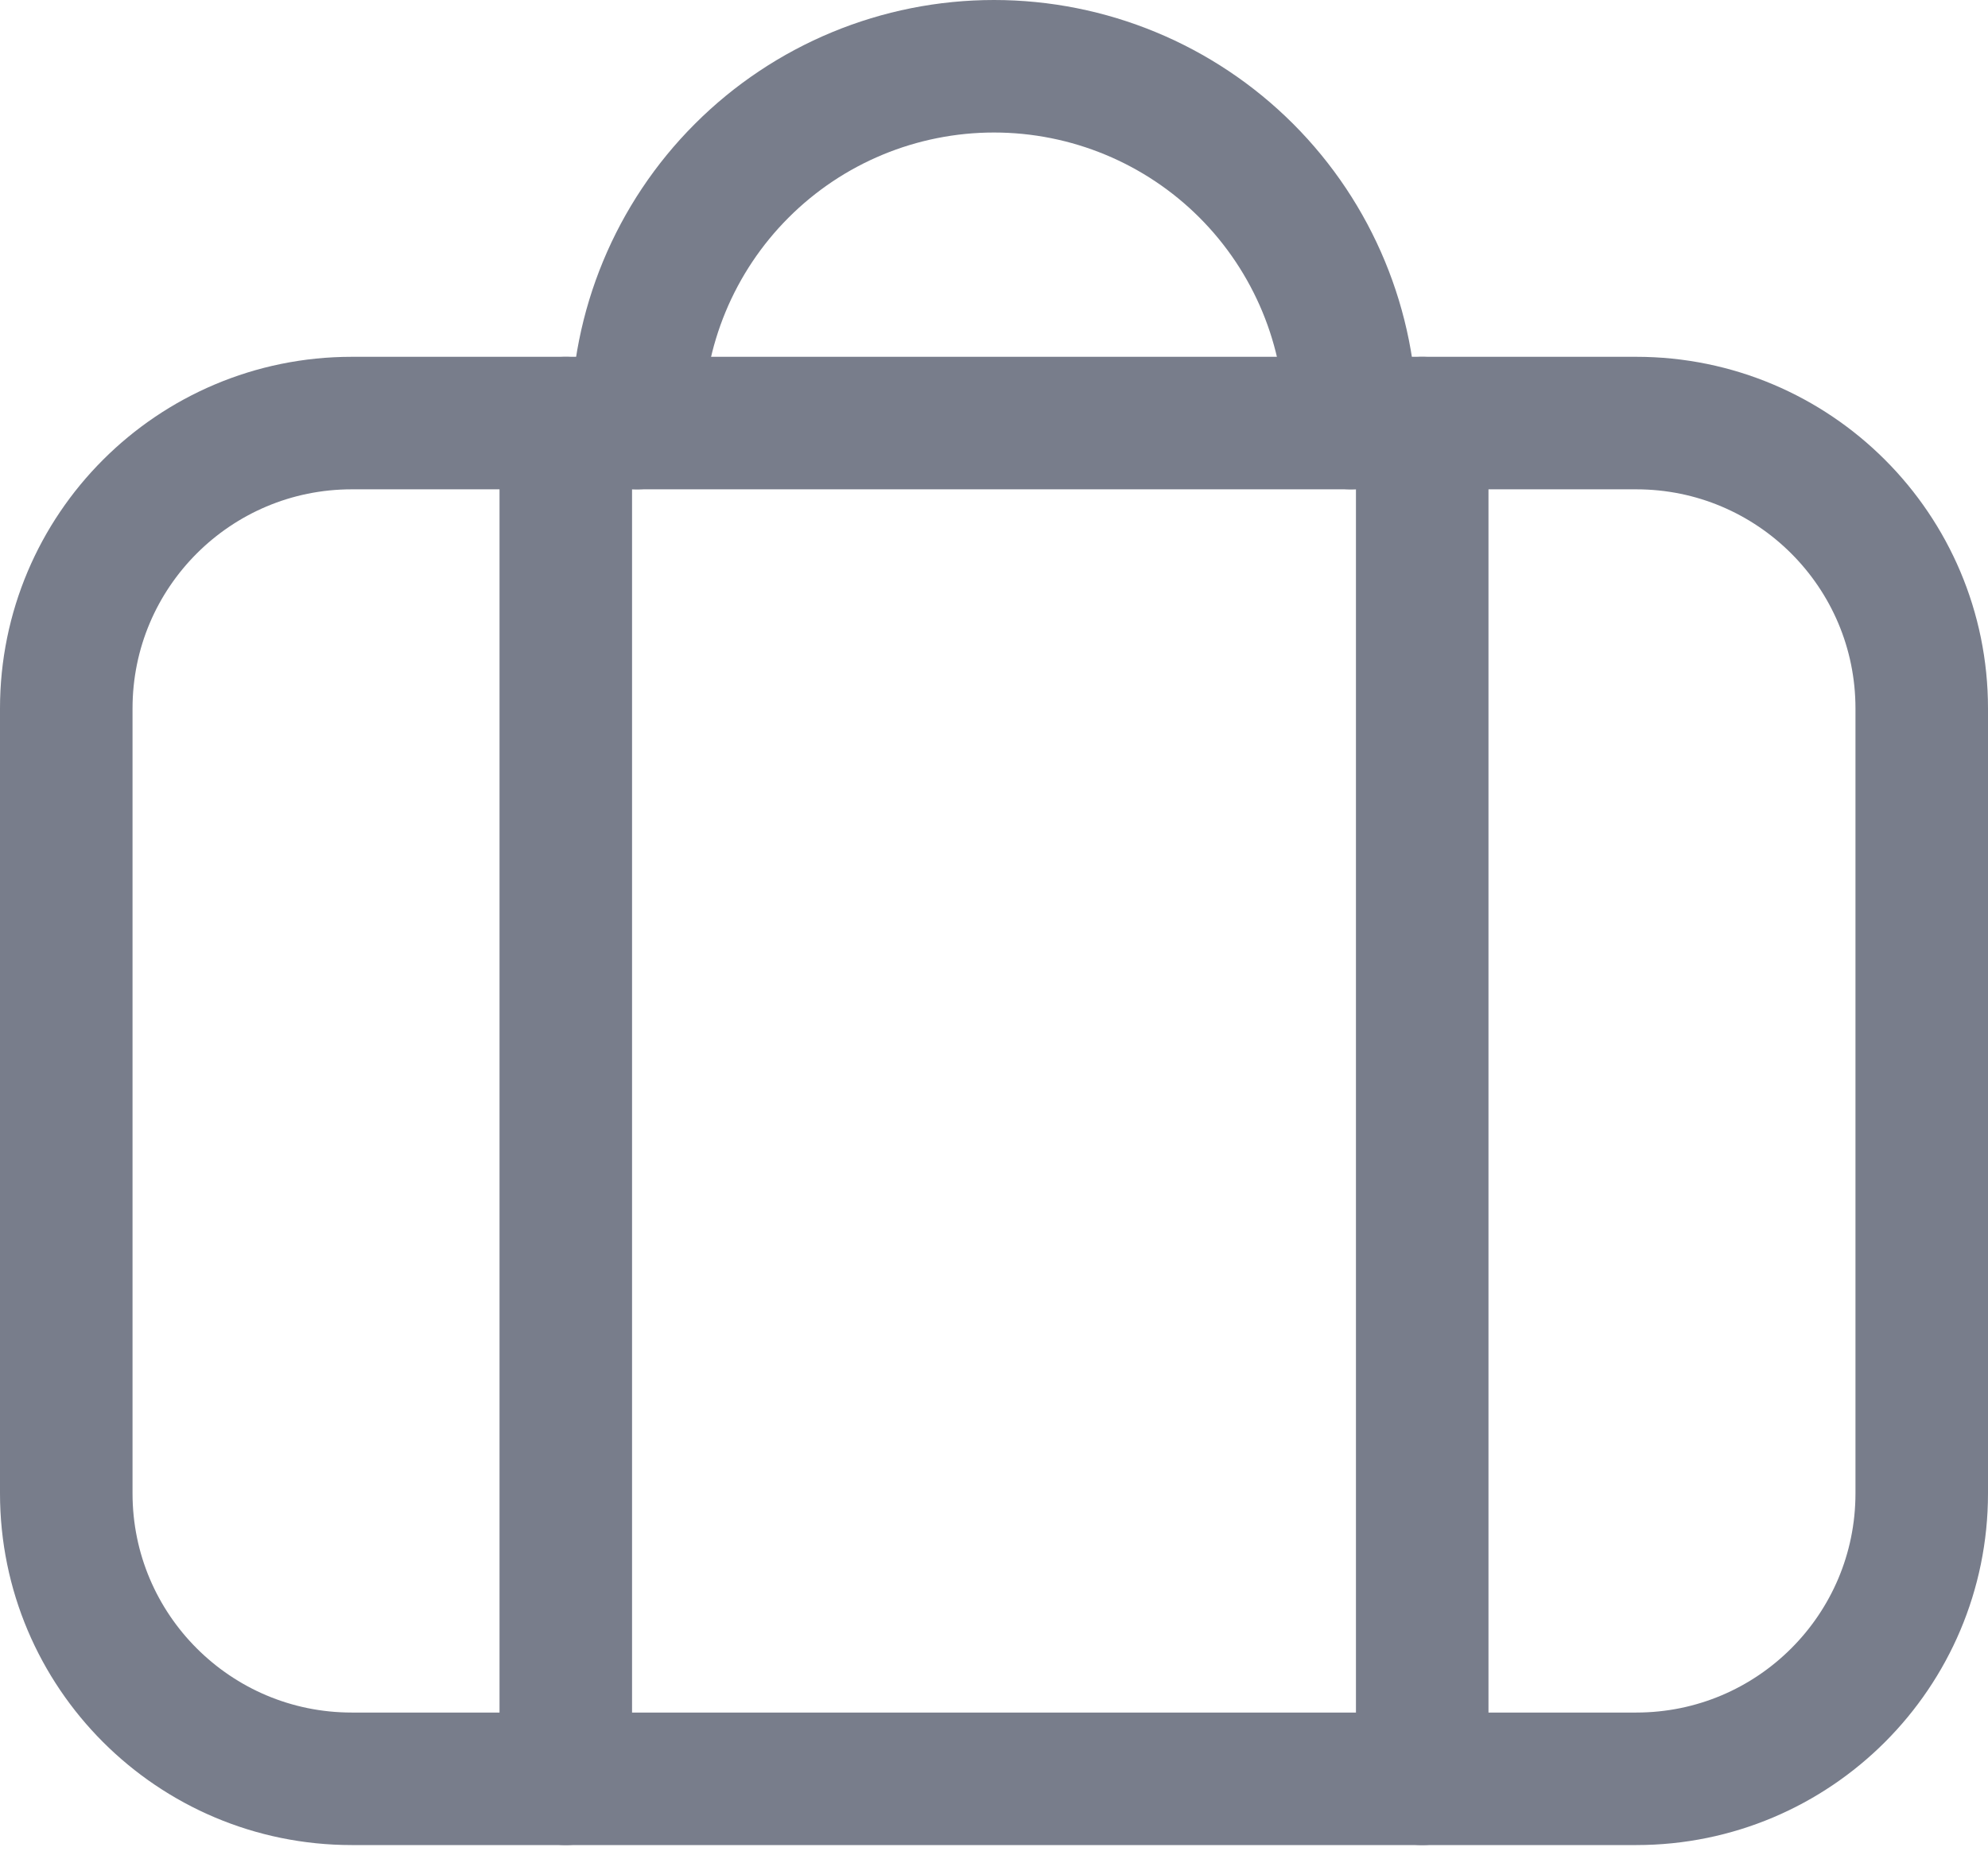 <svg width="30" height="28" viewBox="0 0 30 28" fill="none" xmlns="http://www.w3.org/2000/svg">
<path d="M24.692 6.385H5.308C2.929 6.385 1 8.313 1 10.692V22.538C1 24.918 2.929 26.846 5.308 26.846H24.692C27.071 26.846 29 24.918 29 22.538V10.692C29 8.313 27.071 6.385 24.692 6.385Z" stroke="#787D8B" stroke-width="2" stroke-linecap="round" stroke-linejoin="round"/>
<path d="M8.538 26.846V6.385" stroke="#787D8B" stroke-width="2" stroke-linecap="round" stroke-linejoin="round"/>
<path d="M21.462 26.846V6.385" stroke="#787D8B" stroke-width="2" stroke-linecap="round" stroke-linejoin="round"/>
<path d="M9.615 6.385C9.615 4.957 10.183 3.587 11.193 2.577C12.202 1.567 13.572 1 15 1C16.428 1 17.798 1.567 18.808 2.577C19.817 3.587 20.385 4.957 20.385 6.385" stroke="#787D8B" stroke-width="2" stroke-linecap="round" stroke-linejoin="round"/>
</svg>
